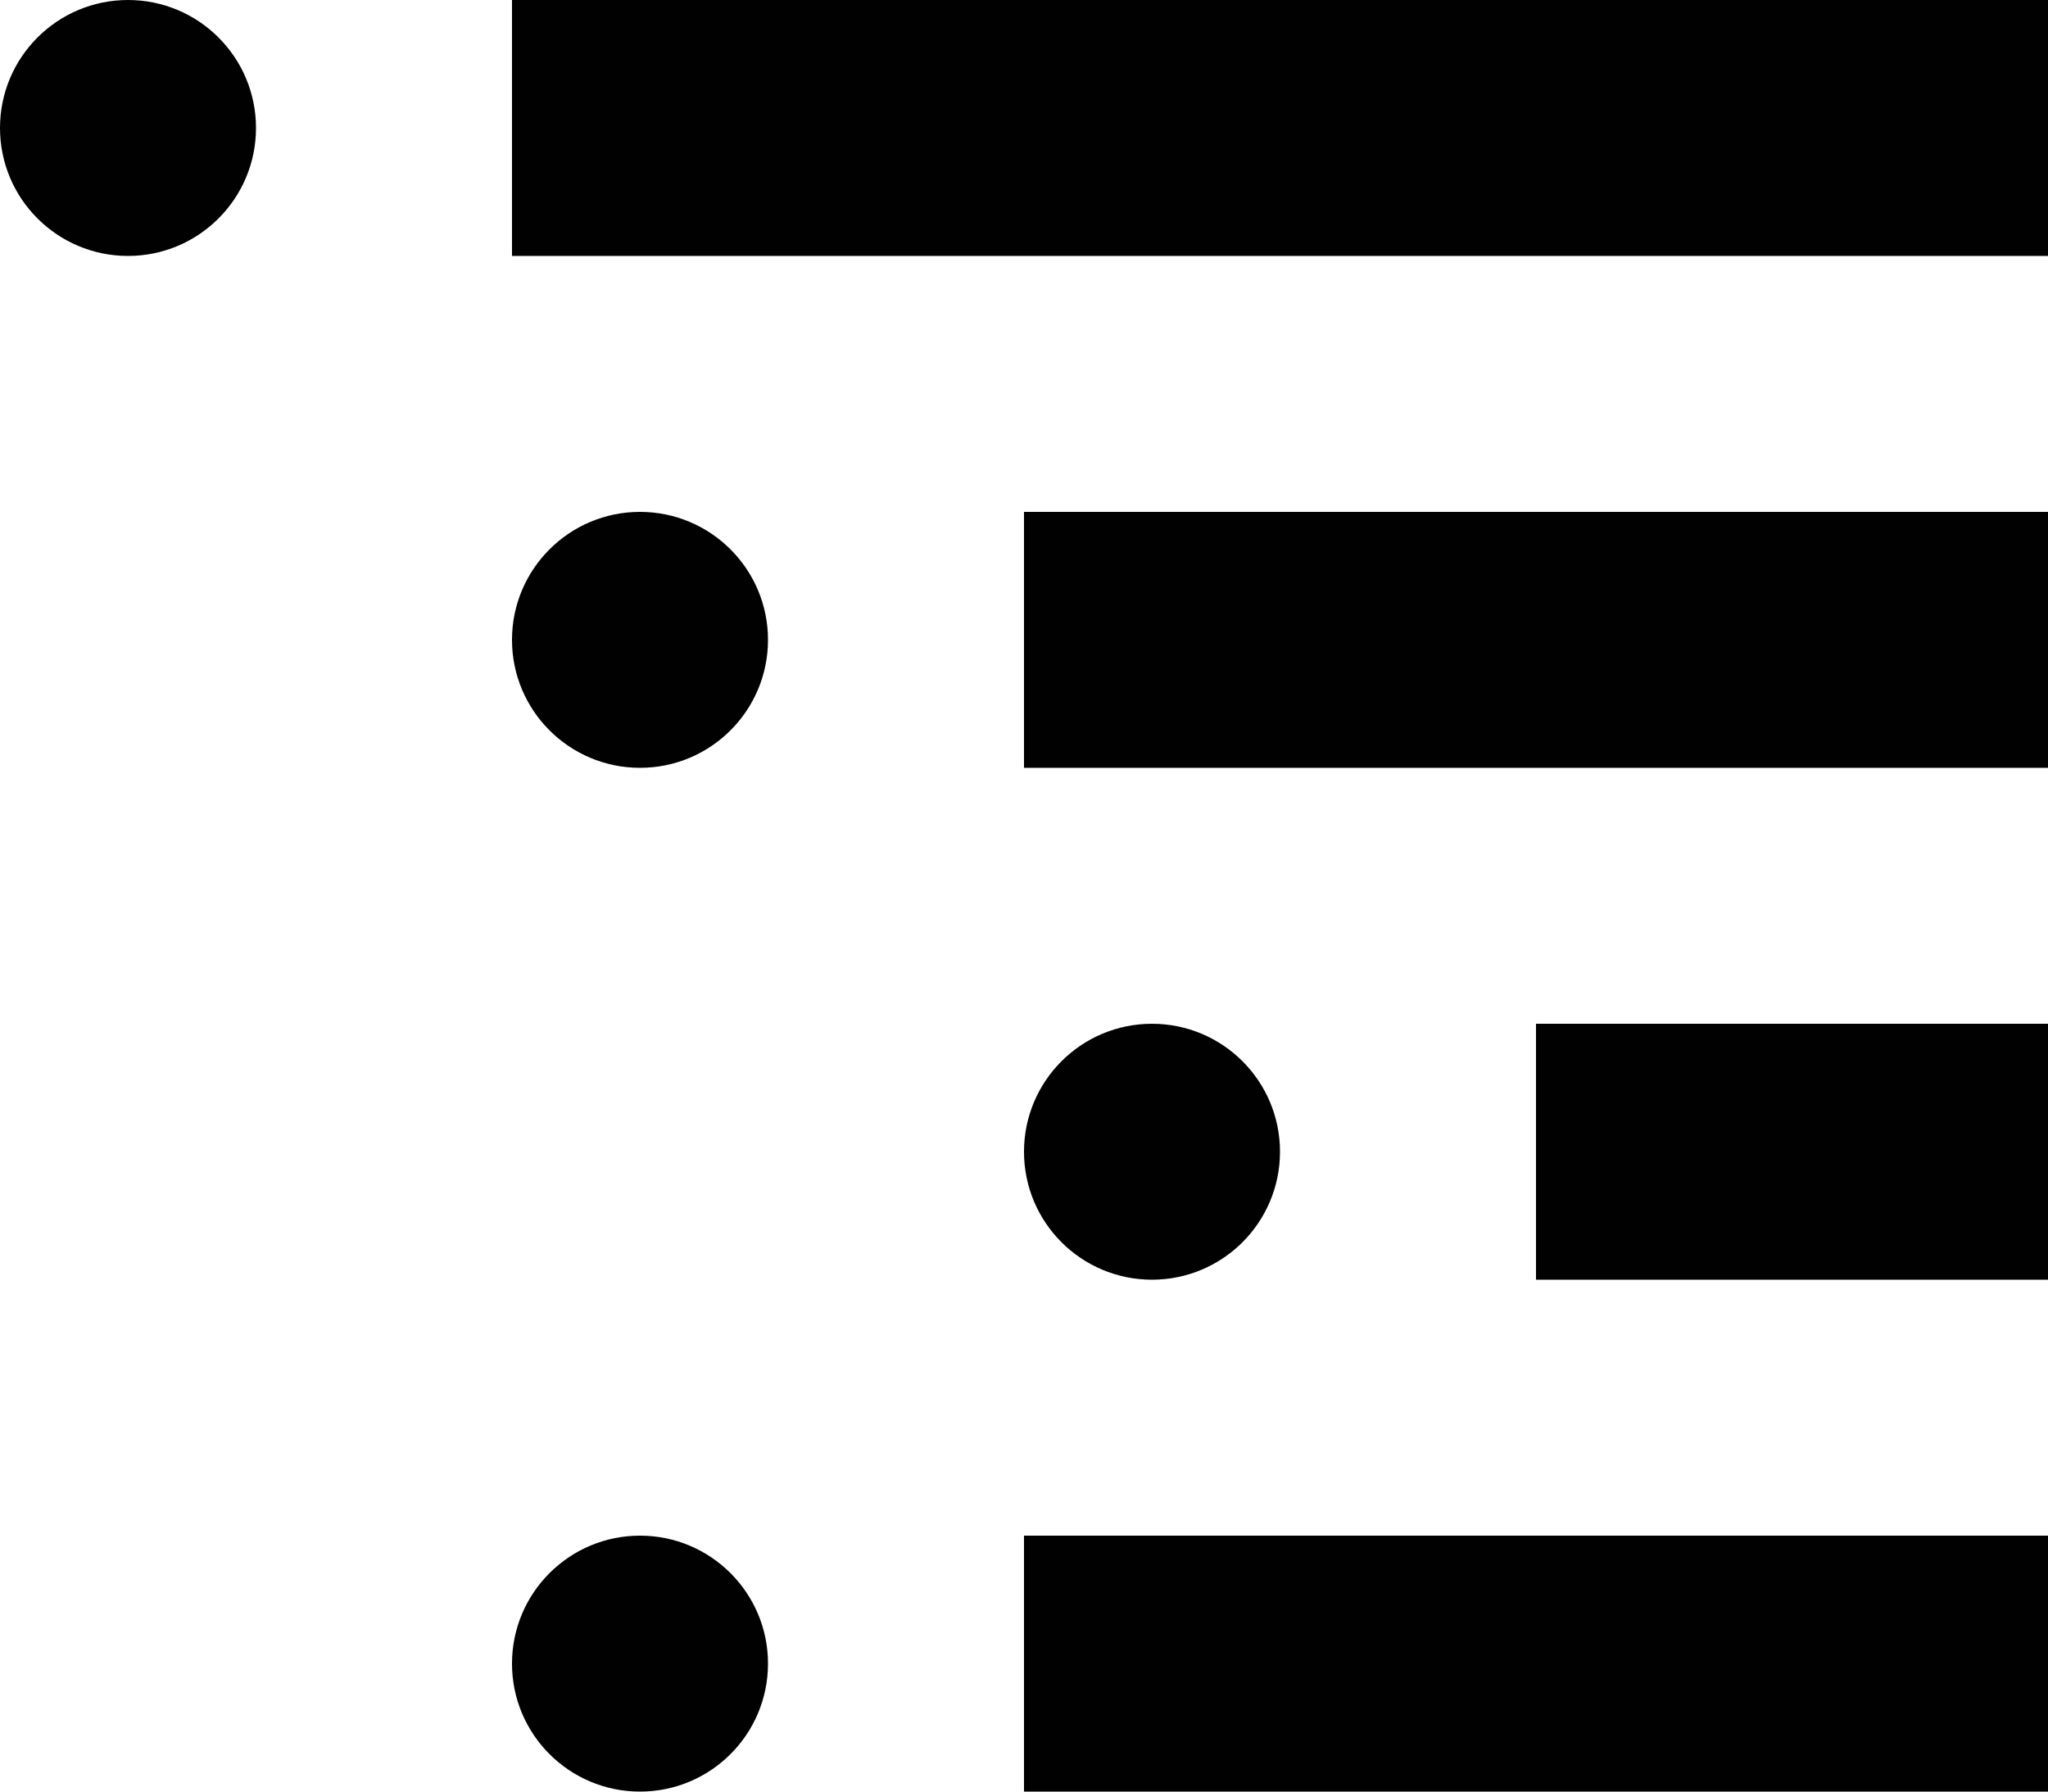 <!DOCTYPE svg  PUBLIC '-//W3C//DTD SVG 1.1//EN'  'http://www.w3.org/Graphics/SVG/1.1/DTD/svg11.dtd'>
<svg style="enable-background:new 0 0 32 28" xmlns="http://www.w3.org/2000/svg" xml:space="preserve" height="28px" width="32px" version="1.1" y="0px" x="0px" xmlns:xlink="http://www.w3.org/1999/xlink" viewBox="0 0 32 28">
	<g fill="#010101">
		<circle cx="2" r="2" cy="2"/>
		<rect x="8" height="4" width="24"/>
		<circle cx="10" r="2" cy="10"/>
		<rect height="4" width="16" y="8" x="16"/>
		<circle cx="10" r="2" cy="26"/>
		<rect height="4" width="16" y="24" x="16"/>
		<circle cx="18" r="2" cy="18"/>
		<rect height="4" width="8" y="16" x="24"/>
	</g>
</svg>
